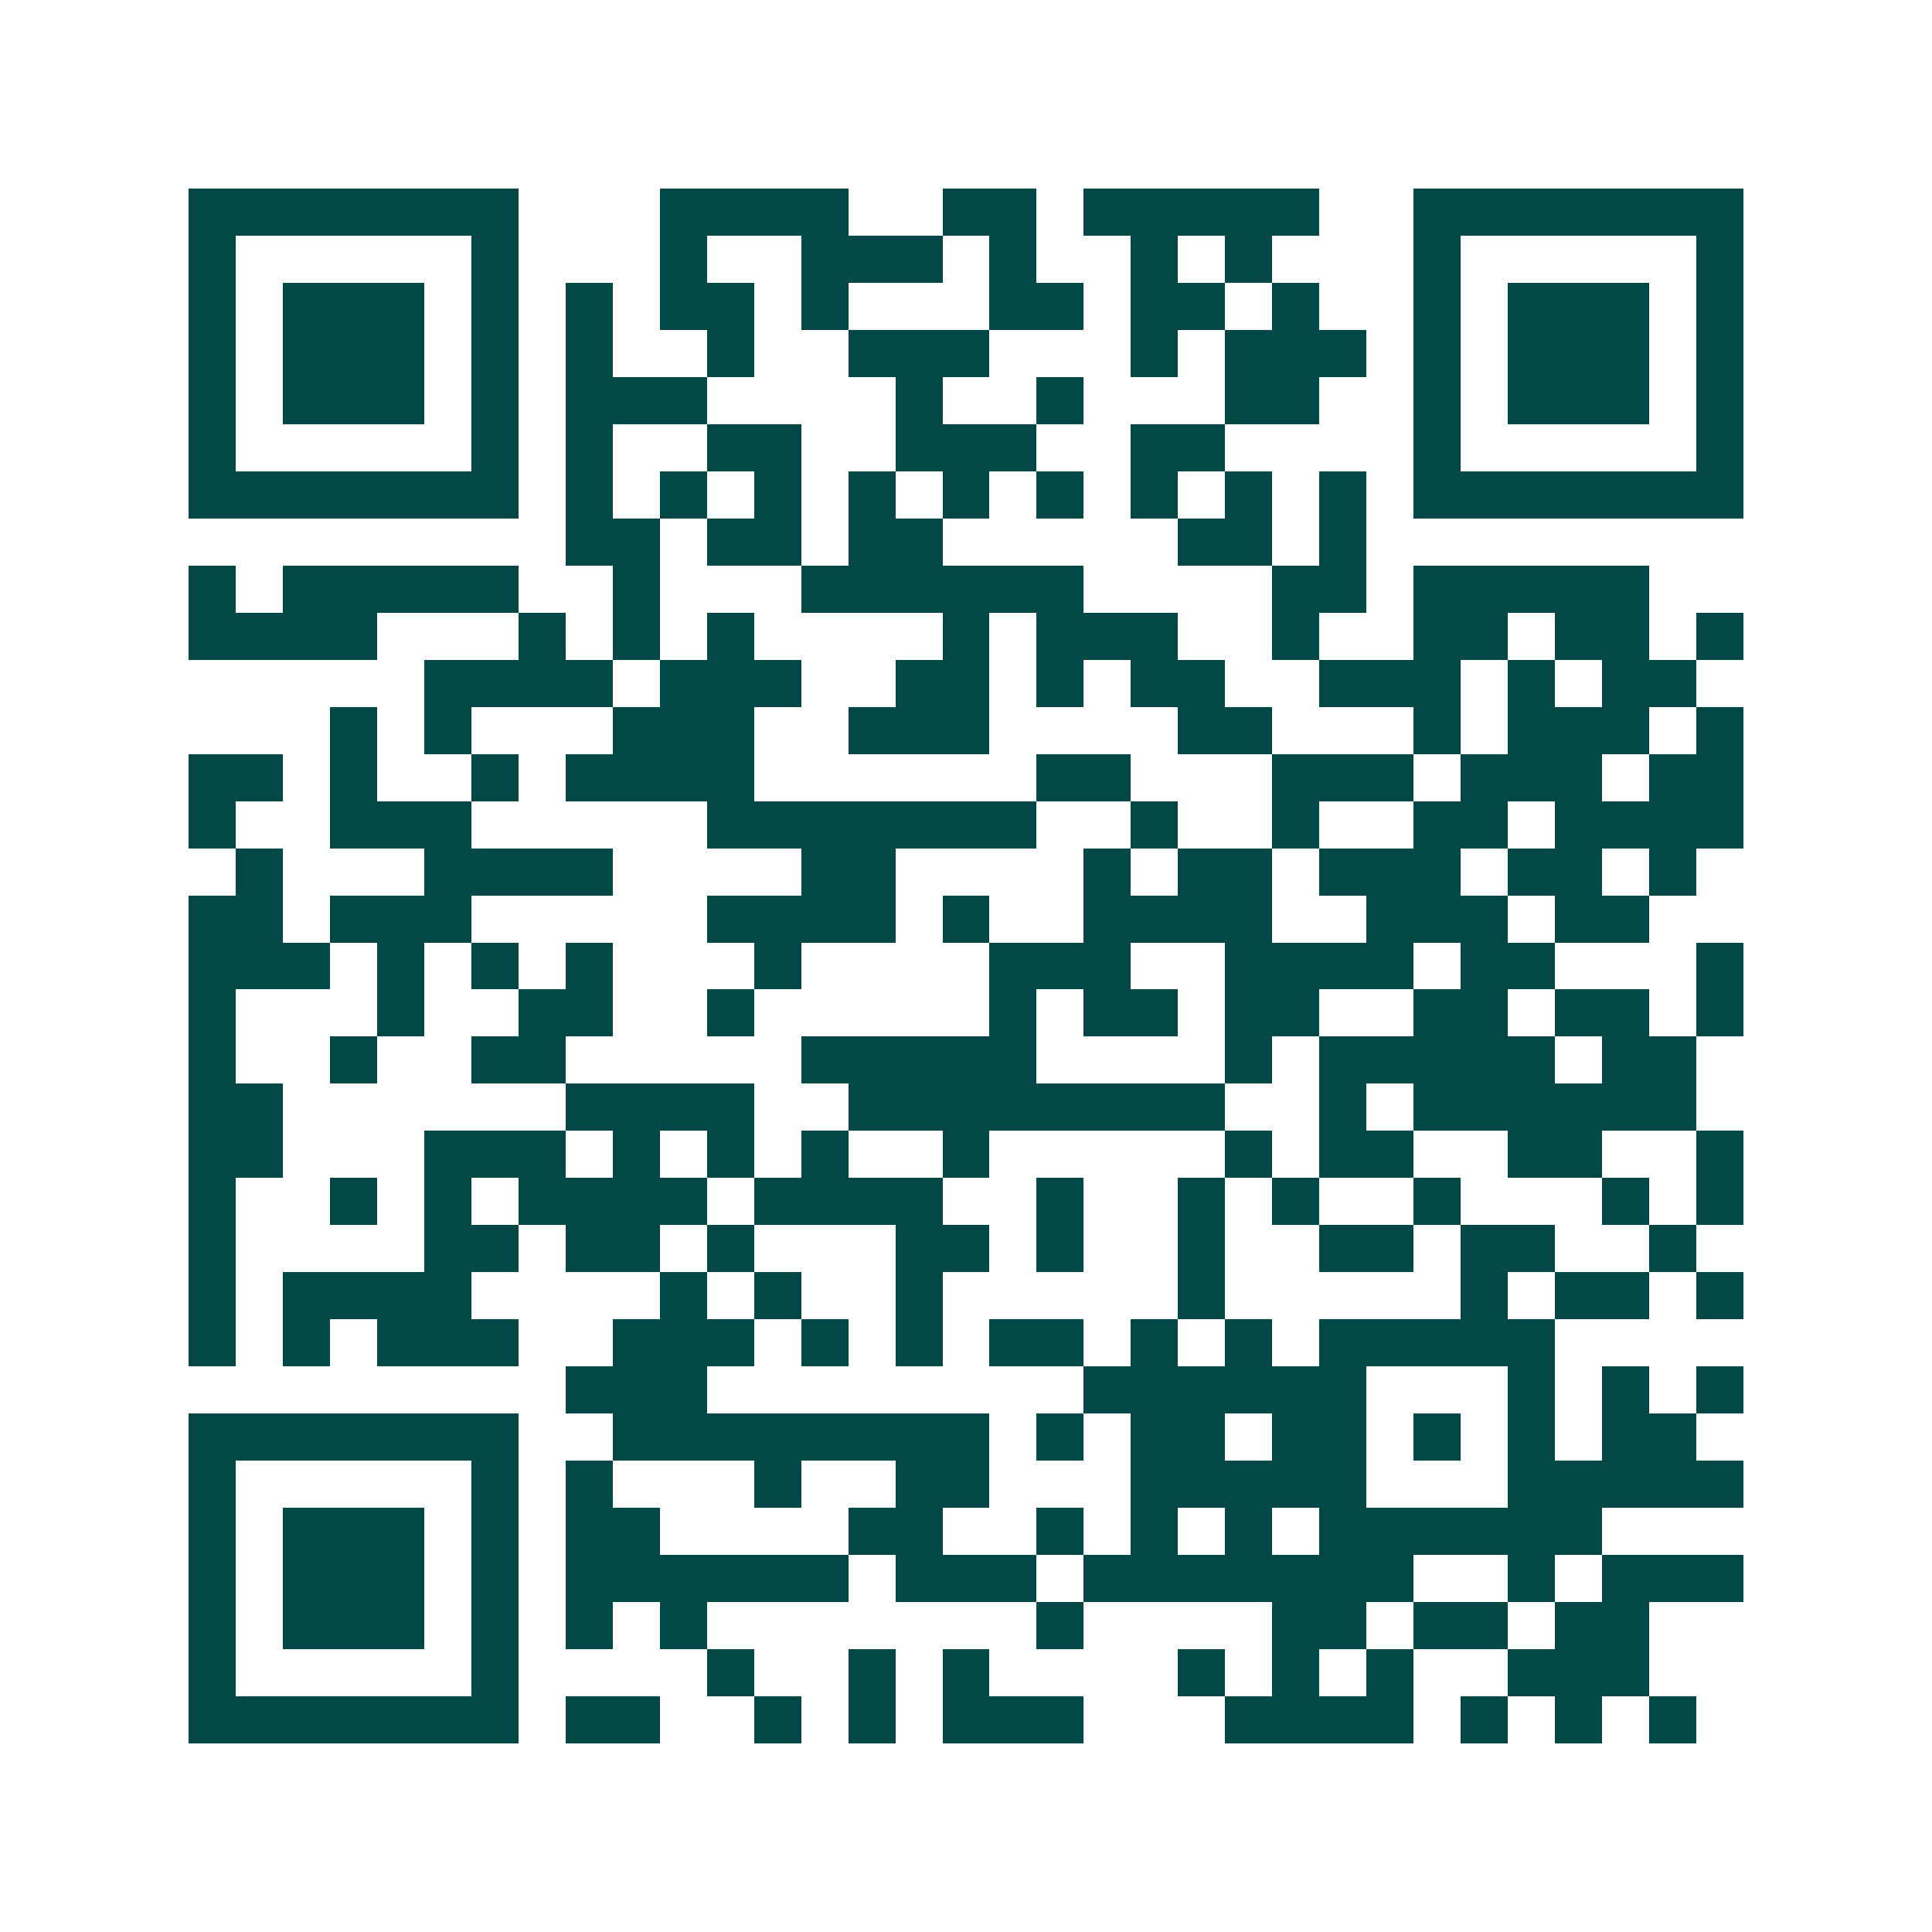 <svg xmlns="http://www.w3.org/2000/svg" width="200" height="200" viewBox="0 0 41 41" shape-rendering="crispEdges"><path fill="#ffffff" d="M0 0h41v41H0z"/><path stroke="#014847" d="M4 4.5h7m3 0h4m2 0h2m1 0h5m2 0h7M4 5.5h1m5 0h1m3 0h1m2 0h3m1 0h1m2 0h1m1 0h1m3 0h1m5 0h1M4 6.5h1m1 0h3m1 0h1m1 0h1m1 0h2m1 0h1m3 0h2m1 0h2m1 0h1m2 0h1m1 0h3m1 0h1M4 7.5h1m1 0h3m1 0h1m1 0h1m2 0h1m2 0h3m3 0h1m1 0h3m1 0h1m1 0h3m1 0h1M4 8.5h1m1 0h3m1 0h1m1 0h3m4 0h1m2 0h1m3 0h2m2 0h1m1 0h3m1 0h1M4 9.5h1m5 0h1m1 0h1m2 0h2m2 0h3m2 0h2m4 0h1m5 0h1M4 10.5h7m1 0h1m1 0h1m1 0h1m1 0h1m1 0h1m1 0h1m1 0h1m1 0h1m1 0h1m1 0h7M12 11.5h2m1 0h2m1 0h2m5 0h2m1 0h1M4 12.5h1m1 0h5m2 0h1m3 0h6m4 0h2m1 0h5M4 13.5h4m3 0h1m1 0h1m1 0h1m4 0h1m1 0h3m2 0h1m2 0h2m1 0h2m1 0h1M9 14.5h4m1 0h3m2 0h2m1 0h1m1 0h2m2 0h3m1 0h1m1 0h2M7 15.5h1m1 0h1m3 0h3m2 0h3m4 0h2m3 0h1m1 0h3m1 0h1M4 16.5h2m1 0h1m2 0h1m1 0h4m6 0h2m3 0h3m1 0h3m1 0h2M4 17.5h1m2 0h3m5 0h7m2 0h1m2 0h1m2 0h2m1 0h4M5 18.5h1m3 0h4m4 0h2m4 0h1m1 0h2m1 0h3m1 0h2m1 0h1M4 19.5h2m1 0h3m5 0h4m1 0h1m2 0h4m2 0h3m1 0h2M4 20.5h3m1 0h1m1 0h1m1 0h1m3 0h1m4 0h3m2 0h4m1 0h2m3 0h1M4 21.5h1m3 0h1m2 0h2m2 0h1m5 0h1m1 0h2m1 0h2m2 0h2m1 0h2m1 0h1M4 22.5h1m2 0h1m2 0h2m5 0h5m4 0h1m1 0h5m1 0h2M4 23.5h2m6 0h4m2 0h8m2 0h1m1 0h6M4 24.5h2m3 0h3m1 0h1m1 0h1m1 0h1m2 0h1m5 0h1m1 0h2m2 0h2m2 0h1M4 25.5h1m2 0h1m1 0h1m1 0h4m1 0h4m2 0h1m2 0h1m1 0h1m2 0h1m3 0h1m1 0h1M4 26.5h1m4 0h2m1 0h2m1 0h1m3 0h2m1 0h1m2 0h1m2 0h2m1 0h2m2 0h1M4 27.5h1m1 0h4m4 0h1m1 0h1m2 0h1m5 0h1m5 0h1m1 0h2m1 0h1M4 28.5h1m1 0h1m1 0h3m2 0h3m1 0h1m1 0h1m1 0h2m1 0h1m1 0h1m1 0h5M12 29.5h3m8 0h6m3 0h1m1 0h1m1 0h1M4 30.5h7m2 0h8m1 0h1m1 0h2m1 0h2m1 0h1m1 0h1m1 0h2M4 31.5h1m5 0h1m1 0h1m3 0h1m2 0h2m3 0h5m3 0h5M4 32.5h1m1 0h3m1 0h1m1 0h2m4 0h2m2 0h1m1 0h1m1 0h1m1 0h6M4 33.5h1m1 0h3m1 0h1m1 0h6m1 0h3m1 0h7m2 0h1m1 0h3M4 34.5h1m1 0h3m1 0h1m1 0h1m1 0h1m7 0h1m4 0h2m1 0h2m1 0h2M4 35.5h1m5 0h1m4 0h1m2 0h1m1 0h1m4 0h1m1 0h1m1 0h1m2 0h3M4 36.5h7m1 0h2m2 0h1m1 0h1m1 0h3m3 0h4m1 0h1m1 0h1m1 0h1"/></svg>
